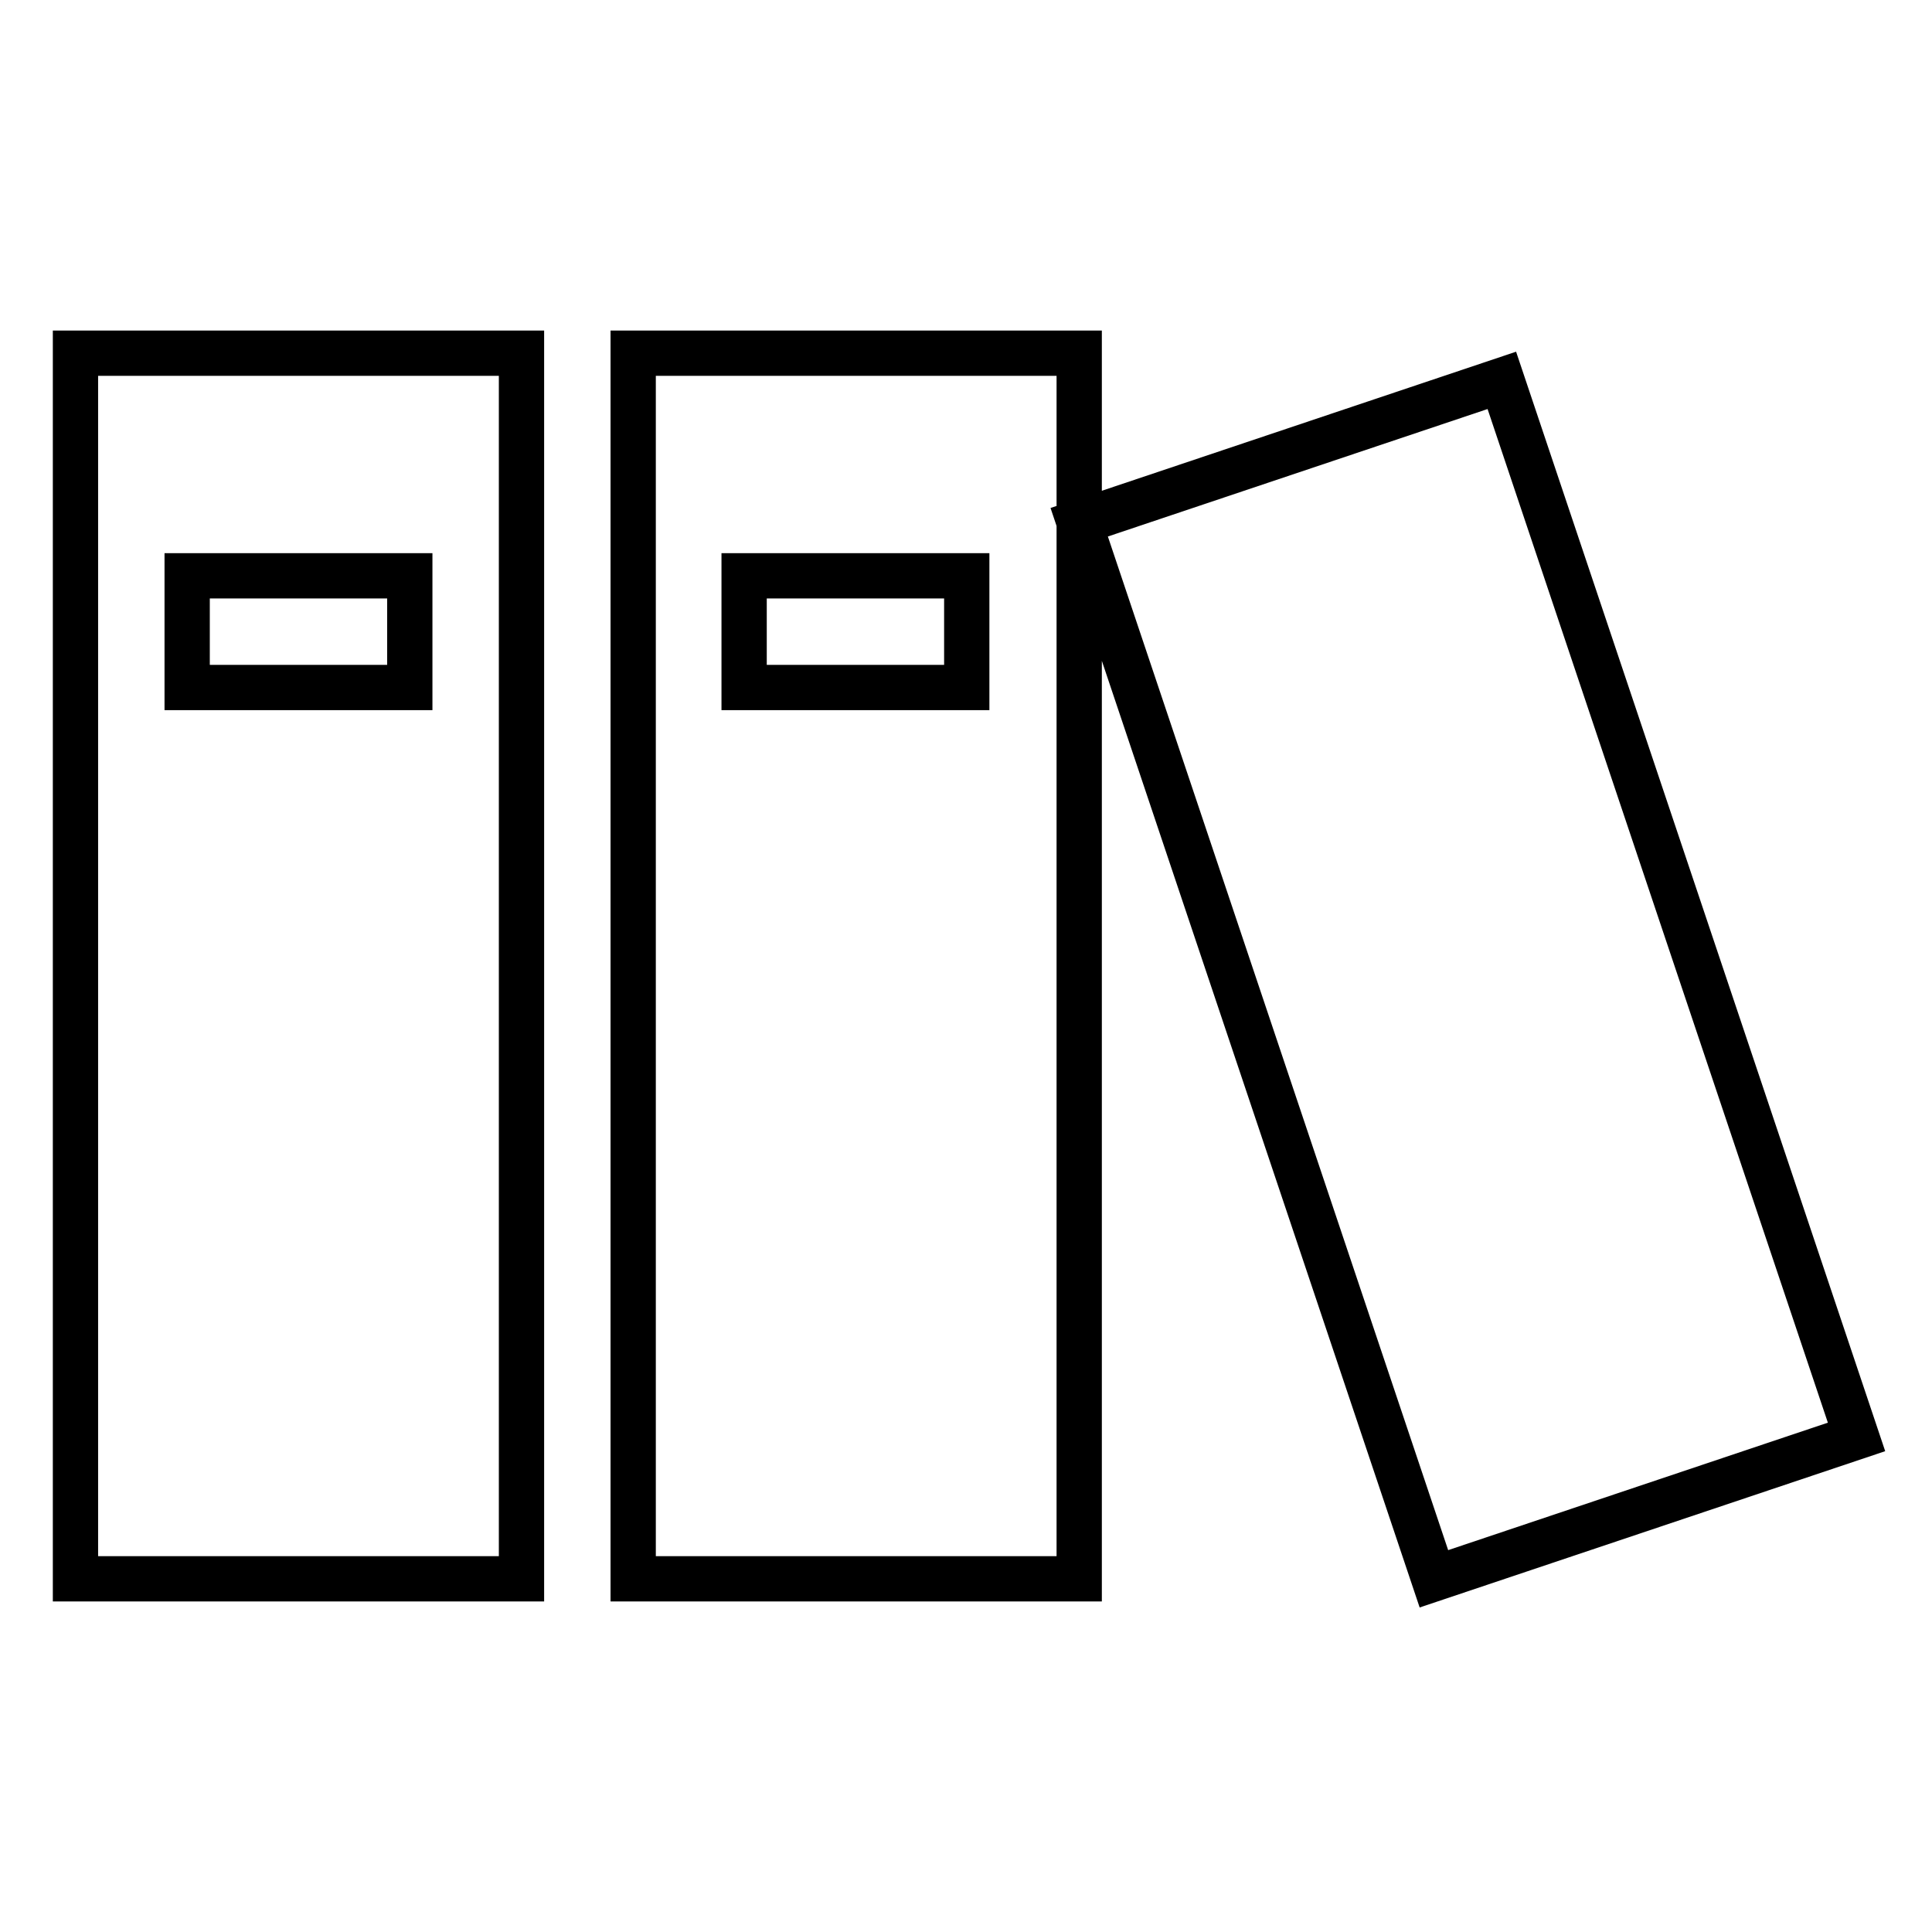 <?xml version="1.0" encoding="utf-8"?>
<!-- Svg Vector Icons : http://www.onlinewebfonts.com/icon -->
<!DOCTYPE svg PUBLIC "-//W3C//DTD SVG 1.1//EN" "http://www.w3.org/Graphics/SVG/1.1/DTD/svg11.dtd">
<svg version="1.1" xmlns="http://www.w3.org/2000/svg" xmlns:xlink="http://www.w3.org/1999/xlink" x="0px" y="0px" viewBox="0 0 256 256" enable-background="new 0 0 256 256" xml:space="preserve">
<g> <path stroke-width="6" fill-opacity="0" stroke="#000000"  d="M143,69.2l56-18.8l47,140l-56,18.8L143,69.2z M10,209.2h59.1V46.8H10V209.2z M24.8,76.3h29.5v14.8H24.8 V76.3z M83.9,209.2h59.1V46.8H83.9V209.2z M98.6,76.3h29.5v14.8H98.6V76.3z"/></g>
</svg>
